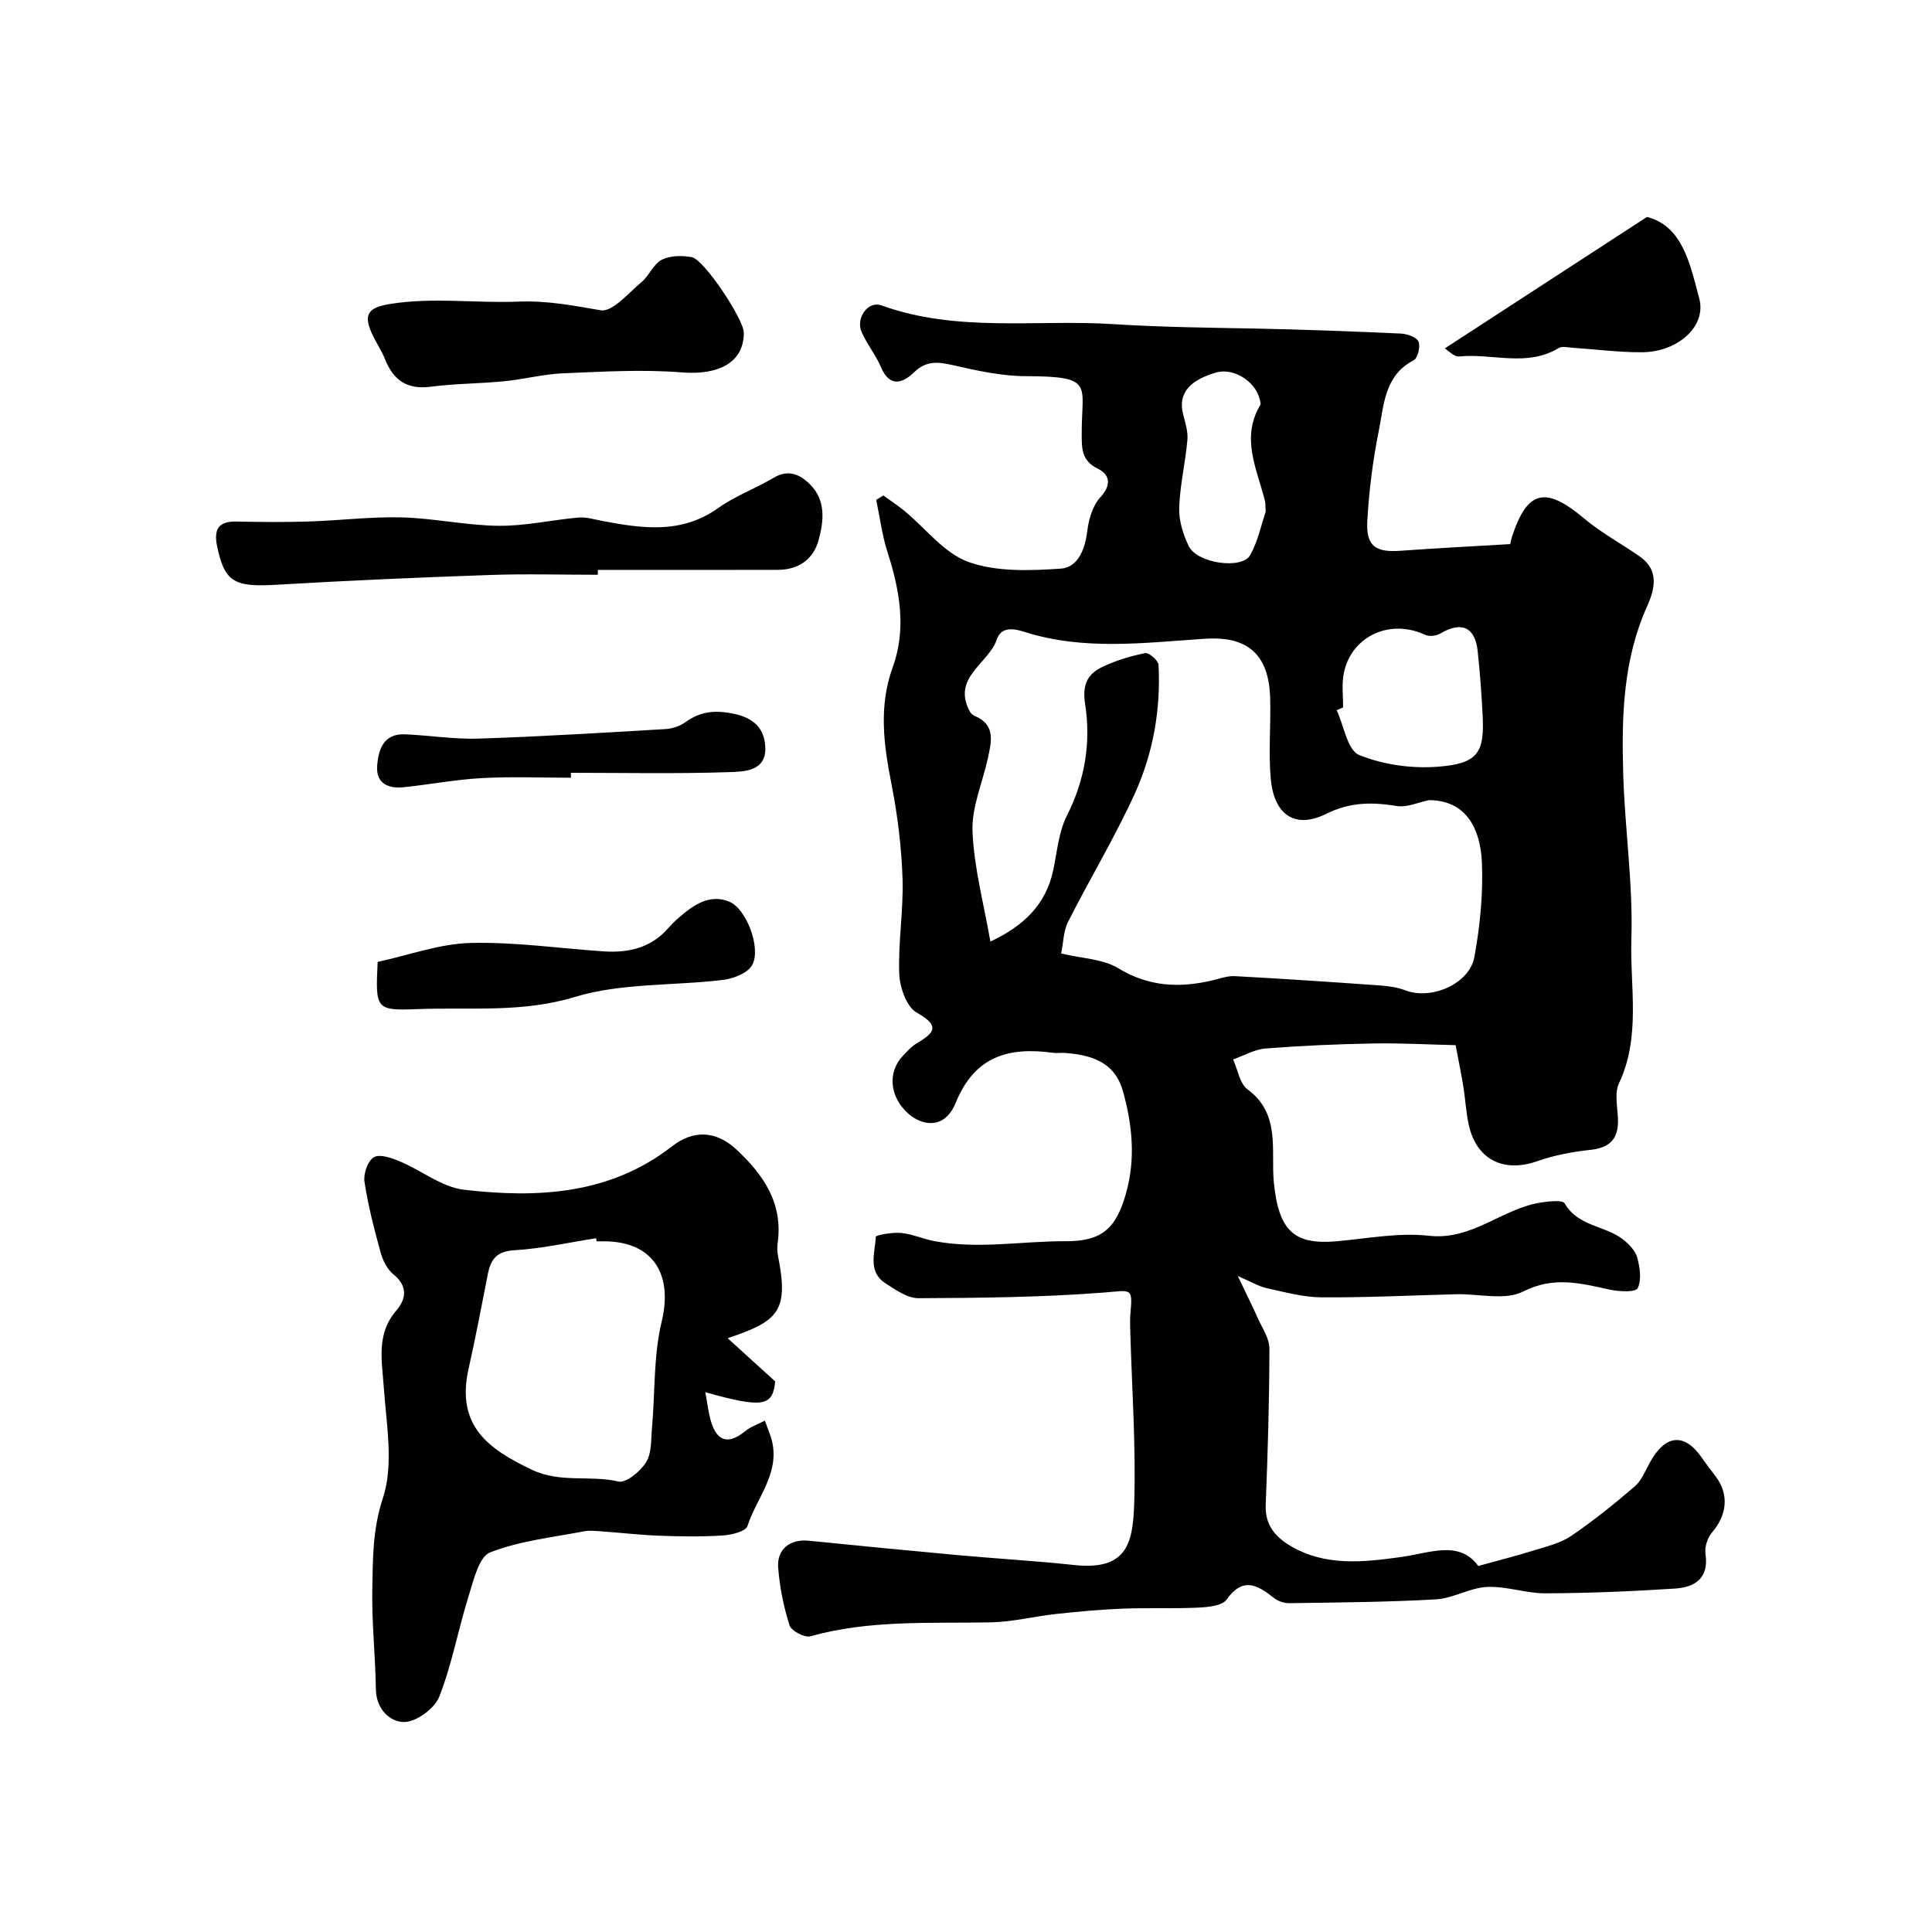 <svg enable-background="new 0 0 400 400" viewBox="0 0 400 400" xmlns="http://www.w3.org/2000/svg"><g fill="#010100"><path d="m182.88 102.58c1.46 1.06 2.97 2.04 4.36 3.18 4.41 3.63 8.24 8.79 13.28 10.59 5.82 2.08 12.73 1.81 19.09 1.38 3.58-.24 5.04-4.01 5.5-7.81.3-2.44 1.13-5.27 2.72-6.99 2.4-2.6 1.88-4.7-.52-5.88-3.5-1.71-3.34-4.36-3.35-7.4-.03-10.11 2.72-11.72-11.64-11.77-4.99-.02-10.04-1.14-14.95-2.26-3.1-.7-5.55-1.04-8.12 1.46-2.35 2.28-5.06 3.2-6.87-1.09-1.07-2.54-2.91-4.75-4-7.28-1.25-2.89 1.36-6.47 4.08-5.49 15.72 5.68 32.04 2.87 48.09 3.89 9.73.62 19.45.73 29.18.91 10.1.2 20.2.58 30.3 1.04 1.3.06 3.23.72 3.65 1.65.45.99-.14 3.43-.98 3.87-6.11 3.17-6.16 9.29-7.25 14.69-1.23 6.08-2 12.3-2.36 18.5-.31 5.29 1.67 6.64 6.86 6.26 7.41-.54 14.84-.91 22.73-1.38.08-.34.17-.92.35-1.48 3.16-9.71 6.95-10.56 14.92-3.85 3.56 3 7.75 5.24 11.58 7.92 4.04 2.83 3.06 6.78 1.51 10.23-5.03 11.16-5.32 22.96-4.97 34.79.33 11.38 2.05 22.76 1.69 34.09-.32 9.95 2.01 20.22-2.57 29.95-1.03 2.19-.19 5.26-.2 7.93-.02 3.82-1.98 5.44-5.74 5.84-3.7.4-7.45 1.1-10.95 2.33-7.03 2.49-12.69-.33-14.24-7.66-.54-2.55-.68-5.19-1.09-7.77-.39-2.42-.89-4.81-1.6-8.58-5.39-.12-11.23-.45-17.06-.35-7.44.13-14.88.46-22.29 1.04-2.28.18-4.48 1.48-6.72 2.26.97 2.11 1.36 5 2.99 6.2 6.91 5.07 4.81 12.74 5.44 19.19.99 10.17 4.26 13 12.87 12.27 6.4-.55 12.93-1.86 19.21-1.15 9.04 1.02 15.25-5.7 23.29-6.89 1.64-.24 4.42-.57 4.85.19 2.74 4.77 8.3 4.56 12.01 7.41 1.26.97 2.61 2.36 3.01 3.8.56 2.04.94 4.64.09 6.36-.43.86-3.83.7-5.73.29-6.04-1.3-11.59-2.85-17.98.39-3.75 1.9-9.19.44-13.87.56-9.31.23-18.62.71-27.93.64-3.77-.03-7.56-1.09-11.29-1.9-1.62-.35-3.12-1.28-5.99-2.51 1.82 3.81 3.03 6.22 4.13 8.69.92 2.08 2.43 4.22 2.42 6.33-.02 10.79-.34 21.58-.77 32.36-.16 4.05 1.86 6.52 4.98 8.4 7.29 4.4 15.25 3.47 23.08 2.39 5.97-.83 12.01-3.55 15.95 1.86 4.36-1.21 8.03-2.13 11.63-3.26 2.6-.81 5.41-1.47 7.6-2.96 4.59-3.12 8.93-6.62 13.15-10.24 1.41-1.21 2.19-3.2 3.12-4.91 3.23-5.92 7.22-6.27 10.86-.94.92 1.35 1.95 2.62 2.92 3.94 2.67 3.68 2.18 7.87-.88 11.42-.94 1.09-1.56 3.02-1.36 4.42.76 5.12-2.22 6.95-6.35 7.21-8.91.57-17.84.95-26.77.98-4.04.02-8.11-1.51-12.11-1.32-3.56.17-7.01 2.37-10.58 2.57-10.11.58-20.24.64-30.37.79-1.07.02-2.34-.43-3.18-1.09-3.41-2.68-6.39-4.44-9.79.35-.93 1.31-3.87 1.56-5.91 1.66-5.18.25-10.39.01-15.57.21-4.59.18-9.19.61-13.76 1.1-4.53.49-9.04 1.65-13.57 1.74-12.52.25-25.08-.56-37.38 2.89-1.19.33-3.94-1.13-4.3-2.28-1.22-3.85-2.04-7.92-2.35-11.96-.29-3.84 2.52-5.94 6.34-5.55 10.28 1.03 20.57 2.04 30.86 2.98 8.02.73 16.07 1.19 24.07 2.05 10.9 1.17 12.17-4.42 12.44-12.64.39-11.91-.48-23.86-.81-35.79-.03-1.17-.08-2.34.02-3.5.49-5.64.35-4.93-5.64-4.47-12.7.98-25.48 1.1-38.23 1.16-2.3.01-4.76-1.75-6.88-3.12-3.68-2.39-2.1-6.29-1.96-9.59.02-.37 3.46-.97 5.24-.8 2.33.22 4.57 1.25 6.89 1.69 9.06 1.72 18.13-.02 27.2.02 7.45.03 10.41-2.6 12.47-9.88 2.02-7.14 1.32-14.1-.58-21.03-1.44-5.25-5.1-7.57-12.02-8.07-.83-.06-1.68.08-2.5-.03-9.12-1.24-16.19.63-20.15 10.35-2.28 5.59-6.9 4.78-9.75 2.3-3.92-3.41-4.46-8.62-1.16-12.05.81-.84 1.59-1.76 2.55-2.37 3.34-2.07 5.76-3.52.3-6.54-2.1-1.17-3.52-5.21-3.63-8.01-.25-6.58.9-13.21.68-19.79-.22-6.53-1.02-13.1-2.29-19.51-1.6-8.16-2.69-16.07.26-24.22 2.89-7.96 1.45-15.93-1.08-23.81-1.12-3.5-1.58-7.21-2.34-10.83.5-.29.98-.6 1.47-.91zm112.99 63.08c-2.23.45-4.56 1.56-6.66 1.22-5.12-.83-9.62-.86-14.66 1.63-6.45 3.19-10.77.18-11.45-7.24-.52-5.63.07-11.36-.14-17.04-.37-10.2-6.27-12.46-13.54-11.98-12.49.83-25.05 2.49-37.29-1.42-2.75-.88-4.92-.89-5.76 1.58-1.71 5-9.25 7.8-5.66 14.76.22.42.63.87 1.06 1.04 4.42 1.83 3.5 5.35 2.76 8.76-1.1 5.08-3.39 10.18-3.18 15.19.31 7.52 2.34 14.96 3.7 22.78 6.87-3.22 11.51-7.63 13.03-14.86.79-3.79 1.11-7.87 2.82-11.23 3.74-7.38 4.99-15.16 3.77-23.01-.65-4.19.51-6.34 3.7-7.83 2.76-1.29 5.75-2.2 8.74-2.79.77-.15 2.71 1.54 2.75 2.45.49 9.27-1.13 18.35-4.95 26.72-4.12 9.03-9.29 17.58-13.77 26.45-.97 1.91-.97 4.31-1.44 6.57 4.38 1.05 8.67 1.12 11.82 3.05 6.29 3.83 12.6 4.12 19.39 2.54 1.58-.37 3.21-.99 4.78-.9 10.03.54 20.06 1.22 30.08 1.93 1.76.13 3.59.39 5.23 1.02 5.3 2.04 13.24-1.31 14.26-6.94 1.17-6.43 1.83-13.09 1.55-19.6-.32-6.92-3.21-12.8-10.94-12.85zm-17.79-19.2c-.44.19-.88.39-1.33.58 1.49 3.22 2.23 8.28 4.63 9.26 4.98 2.04 10.92 2.86 16.33 2.44 8.27-.64 9.65-2.88 9.25-10.64-.22-4.43-.55-8.87-1.02-13.28-.54-5.02-3.36-6.24-7.73-3.66-.82.48-2.25.68-3.07.3-7.84-3.64-15.87.73-17.02 8.52-.3 2.12-.04 4.32-.04 6.48zm-16.03-40.54c-.08-1.19-.03-1.7-.15-2.18-1.61-6.55-5.07-13-.99-19.86.2-.33-.04-.97-.17-1.44-.95-3.54-5.38-6.34-8.92-5.32-5.02 1.45-8.1 3.98-6.85 8.73.45 1.71 1.02 3.53.87 5.24-.42 4.7-1.55 9.37-1.7 14.07-.08 2.64.81 5.52 1.99 7.93 1.76 3.58 11.06 4.87 12.73 1.81 1.61-2.93 2.3-6.37 3.19-8.98z"/><path d="m150.65 277.06c3.05 2.77 6.09 5.54 9.84 8.94-.48 5.11-2.41 5.64-14.46 2.24.42 2.19.62 4.27 1.23 6.23 1.27 4.07 3.65 4.58 6.99 1.86 1.18-.96 2.73-1.48 4.11-2.2.55 1.6 1.3 3.17 1.6 4.81 1.21 6.5-3.39 11.36-5.2 17.01-.35 1.1-3.26 1.83-5.04 1.95-4.34.28-8.72.22-13.07.06-3.94-.14-7.86-.6-11.8-.88-1.33-.09-2.71-.28-3.99-.03-6.52 1.26-13.29 1.97-19.39 4.36-2.3.9-3.4 5.7-4.41 8.91-2.18 6.95-3.47 14.22-6.12 20.97-.96 2.45-4.75 5.22-7.27 5.24-2.88.02-5.79-2.65-5.85-6.79-.1-6.92-.87-13.85-.74-20.76.12-6.27.05-12.32 2.19-18.8 2.29-6.93.72-15.28.19-22.96-.39-5.6-1.59-11.01 2.58-15.87 2.1-2.45 2.42-5.07-.61-7.53-1.27-1.03-2.17-2.86-2.62-4.49-1.33-4.83-2.6-9.71-3.35-14.66-.25-1.64.69-4.36 1.95-5.08 1.25-.71 3.71.16 5.41.88 4.47 1.87 8.66 5.32 13.24 5.85 15.21 1.77 30.22 1.03 43.09-9 4.41-3.44 9.12-3.22 13.28.64 5.67 5.27 9.74 11.19 8.57 19.46-.11.81-.09 1.69.06 2.49 2.29 11.54.2 13.6-10.41 17.15zm-27.13-20.06c-.04-.21-.07-.42-.11-.64-5.64.88-11.25 2.16-16.92 2.49-3.67.21-4.89 1.89-5.49 4.95-1.29 6.53-2.52 13.08-3.98 19.57-2.67 11.89 4.17 16.67 13.07 20.91 5.95 2.84 12.03 1.07 17.94 2.45 1.59.37 4.59-2.12 5.76-4.03 1.17-1.9.98-4.7 1.2-7.12.65-7.33.3-14.89 2-21.95 2.39-9.88-1.86-16.63-11.97-16.63-.51 0-1.01 0-1.5 0z"/><path d="m123.77 119c-7.49 0-14.99-.22-22.48.05-14.7.51-29.39 1.15-44.07 2.02-8.75.52-10.73-.59-12.26-7.93-.72-3.47.17-5.23 3.97-5.16 4.99.1 9.99.15 14.99-.01 6.43-.2 12.87-1.02 19.28-.85 6.68.18 13.33 1.67 20 1.74 5.52.06 11.04-1.22 16.58-1.71 1.57-.14 3.21.38 4.8.68 8.31 1.58 16.46 2.81 24.12-2.65 3.52-2.51 7.74-4.04 11.49-6.27 3.05-1.81 5.46-.68 7.51 1.37 3.35 3.34 2.86 7.65 1.76 11.62s-4.21 6.07-8.42 6.08c-12.42.04-24.84.01-37.26.01-.01.34-.01.68-.01 1.01z"/><path d="m154 68.87c.02 6.17-5.17 8.85-12.88 8.23-8.13-.65-16.37-.15-24.55.19-4.06.17-8.08 1.24-12.14 1.64-5.08.5-10.23.48-15.29 1.14-4.9.64-7.72-1.39-9.44-5.73-.66-1.67-1.69-3.19-2.48-4.81-2.16-4.46-1.07-5.87 3.69-6.62 8.79-1.39 17.56-.12 26.24-.46 6.15-.25 11.45.8 17.21 1.79 2.42.42 5.74-3.56 8.42-5.8 1.61-1.34 2.5-3.76 4.24-4.66 1.72-.89 4.2-.9 6.2-.54 2.56.46 10.77 12.9 10.78 15.63z"/><path d="m78.19 199.15c6.51-1.41 12.82-3.75 19.19-3.92 9.18-.24 18.39 1.13 27.6 1.74 5.14.35 9.82-.72 13.39-4.83.65-.75 1.38-1.46 2.13-2.11 3.02-2.64 6.42-5.04 10.51-3.34 3.57 1.49 6.6 9.63 4.74 13.08-.9 1.67-3.85 2.84-6.01 3.1-10.26 1.26-21.03.59-30.73 3.54-10.91 3.32-21.6 2.1-32.39 2.51-8.89.35-8.9.08-8.43-9.77z"/><path d="m340.98 44.92c7.41 1.87 8.93 9.79 10.83 16.87 1.55 5.77-4.42 11.09-11.86 11.14-4.76.03-9.52-.61-14.29-.92-.99-.07-2.23-.39-2.96.05-6.58 4-13.73 1.05-20.57 1.74-1.09.11-2.34-1.28-3-1.67 14.04-9.12 27.61-17.95 41.85-27.21z"/><path d="m118.21 161.02c-6.16 0-12.33-.26-18.47.08-5.38.29-10.71 1.31-16.07 1.88-3.23.34-5.87-.7-5.58-4.46.26-3.37 1.33-6.68 5.77-6.49 5.1.22 10.2 1.06 15.27.89 12.87-.42 25.74-1.22 38.6-1.97 1.4-.08 2.98-.58 4.11-1.39 3.12-2.26 6.07-2.6 10.01-1.8 4.46.91 6.48 3.27 6.6 7.06.16 4.87-4.43 4.94-7.45 5.04-10.93.37-21.87.14-32.81.14.01.33.01.68.02 1.02z"/></g></svg>